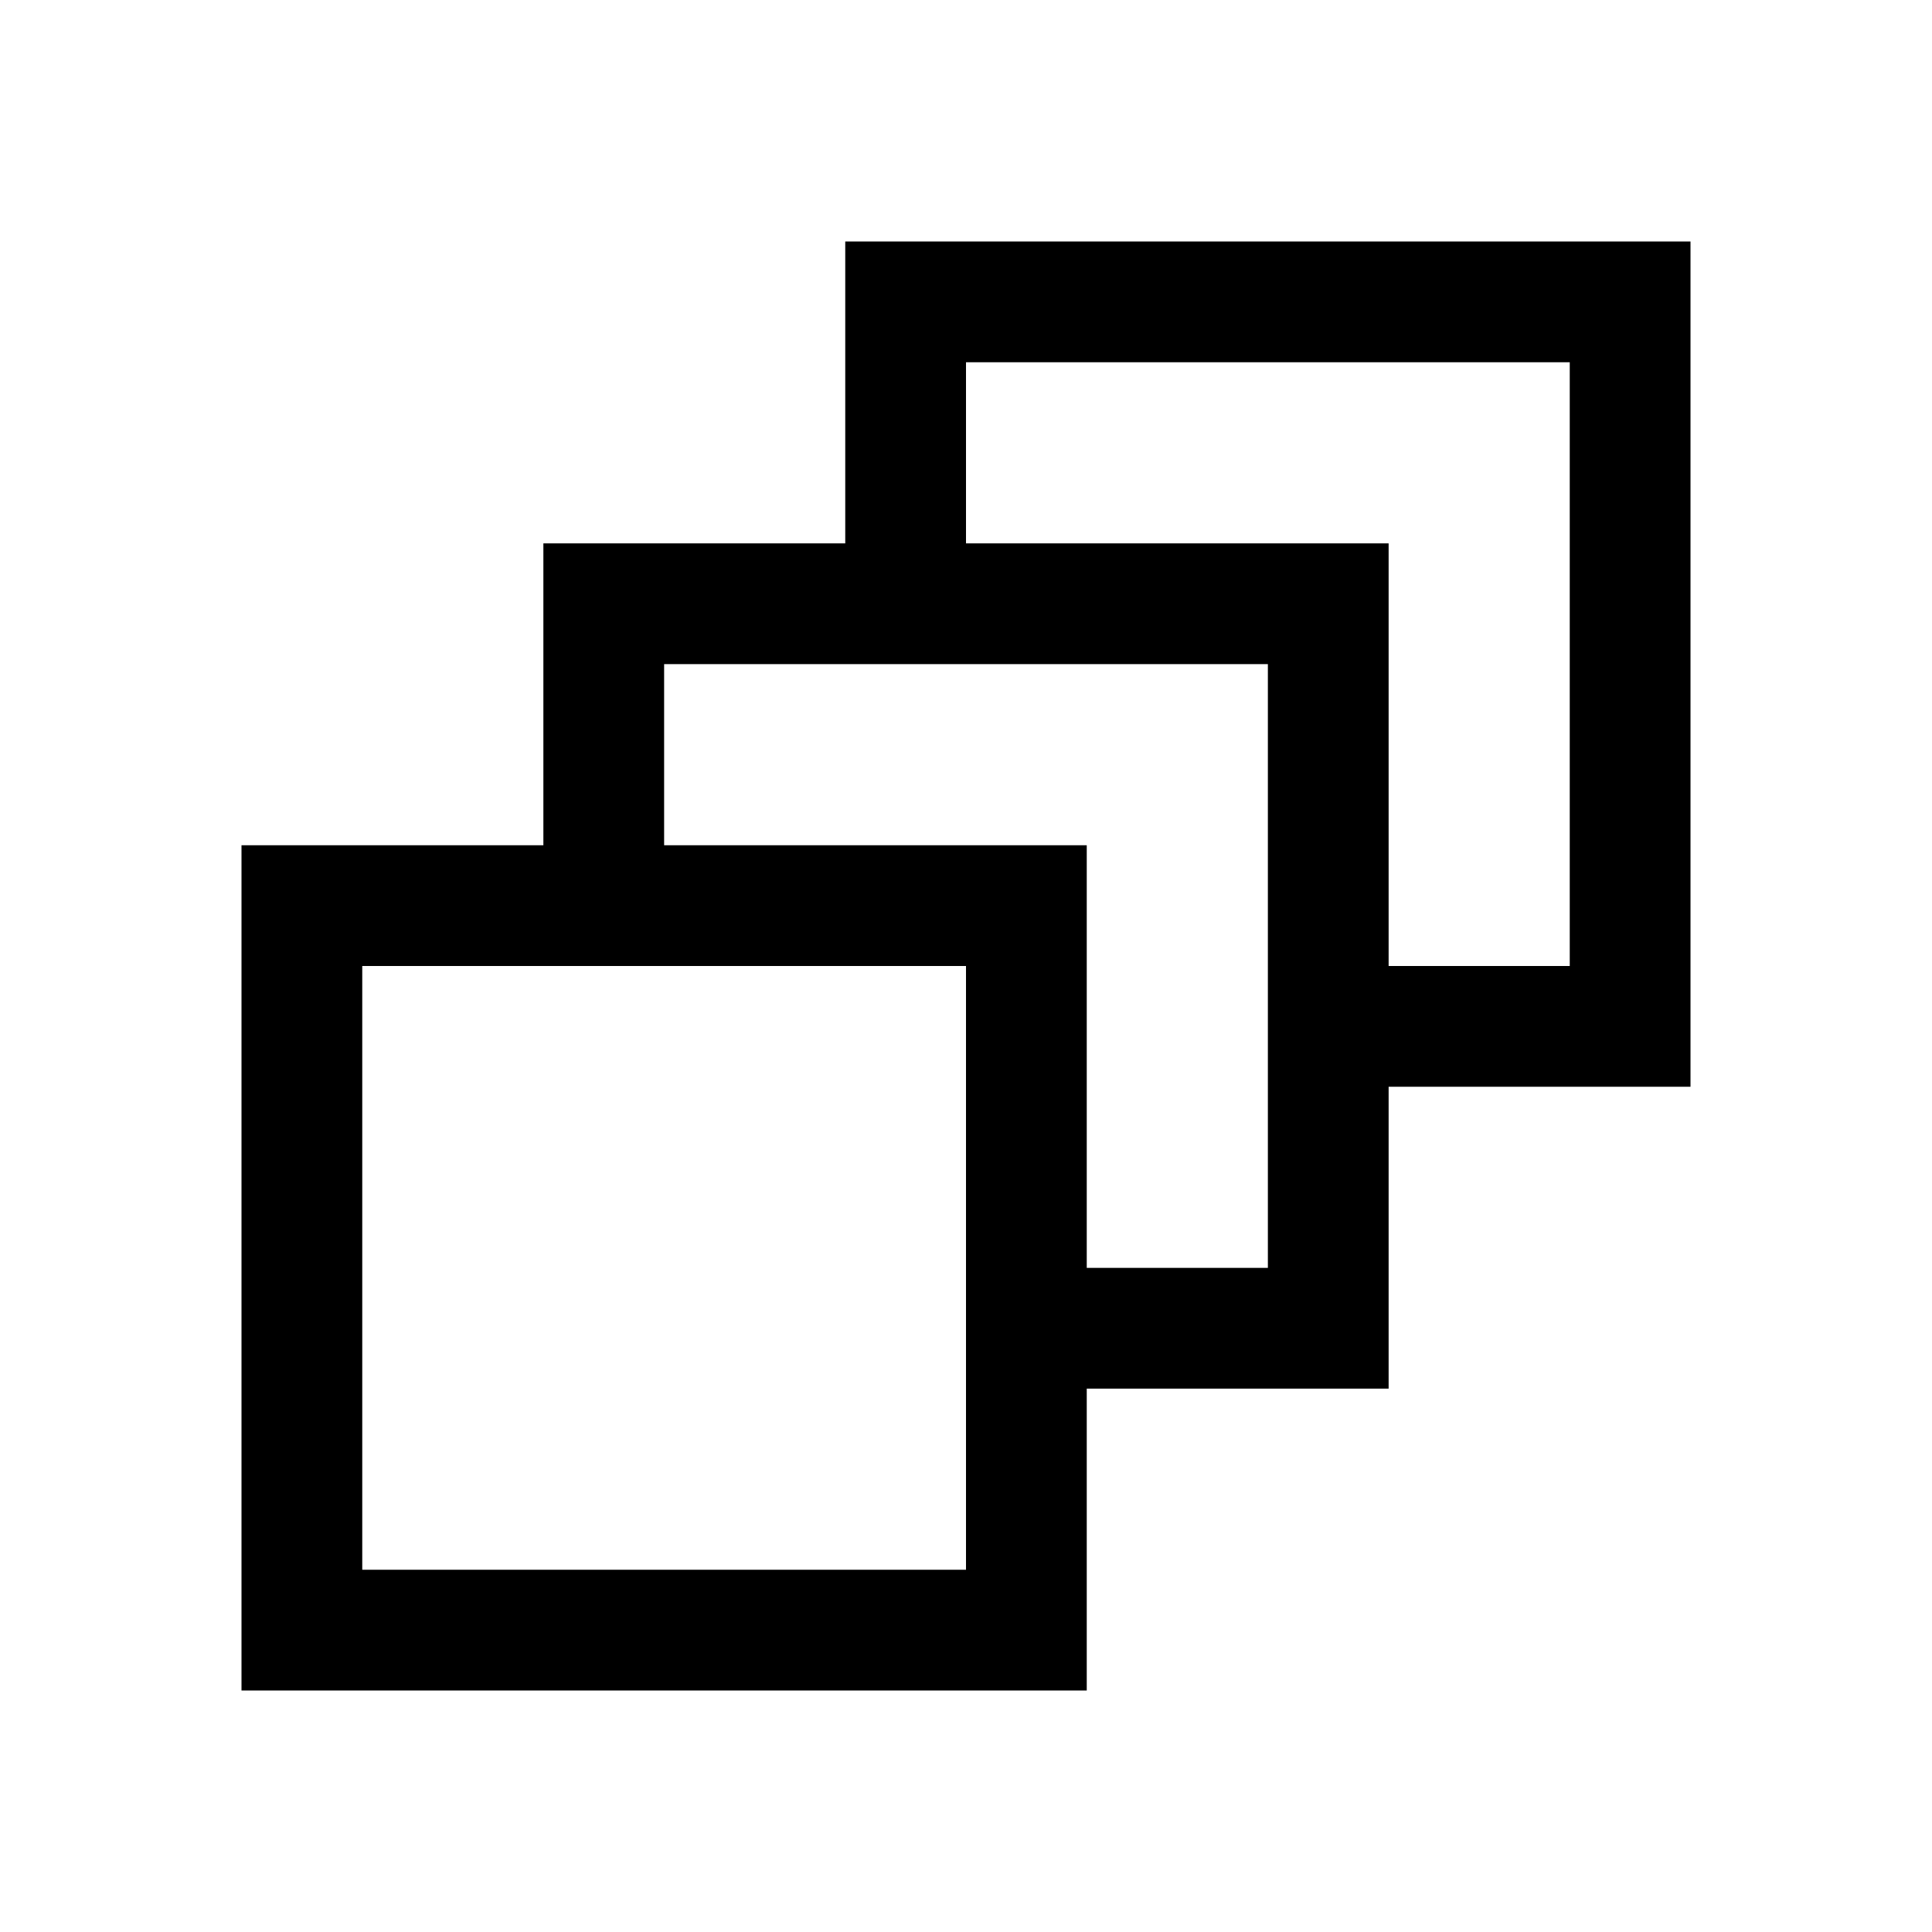 <svg xmlns="http://www.w3.org/2000/svg" fill="none" viewBox="0 0 32 32" class="acv-icon"><path fill="currentColor" fill-rule="evenodd" d="M14 9V4h14v14h-5v5h-5v5H4V14h5V9h5Zm2 0V6h10v10h-3V9h-7Zm-5 2v3h7v7h3V11H11ZM6 26V16h10v10H6Z" clip-rule="evenodd"/></svg>